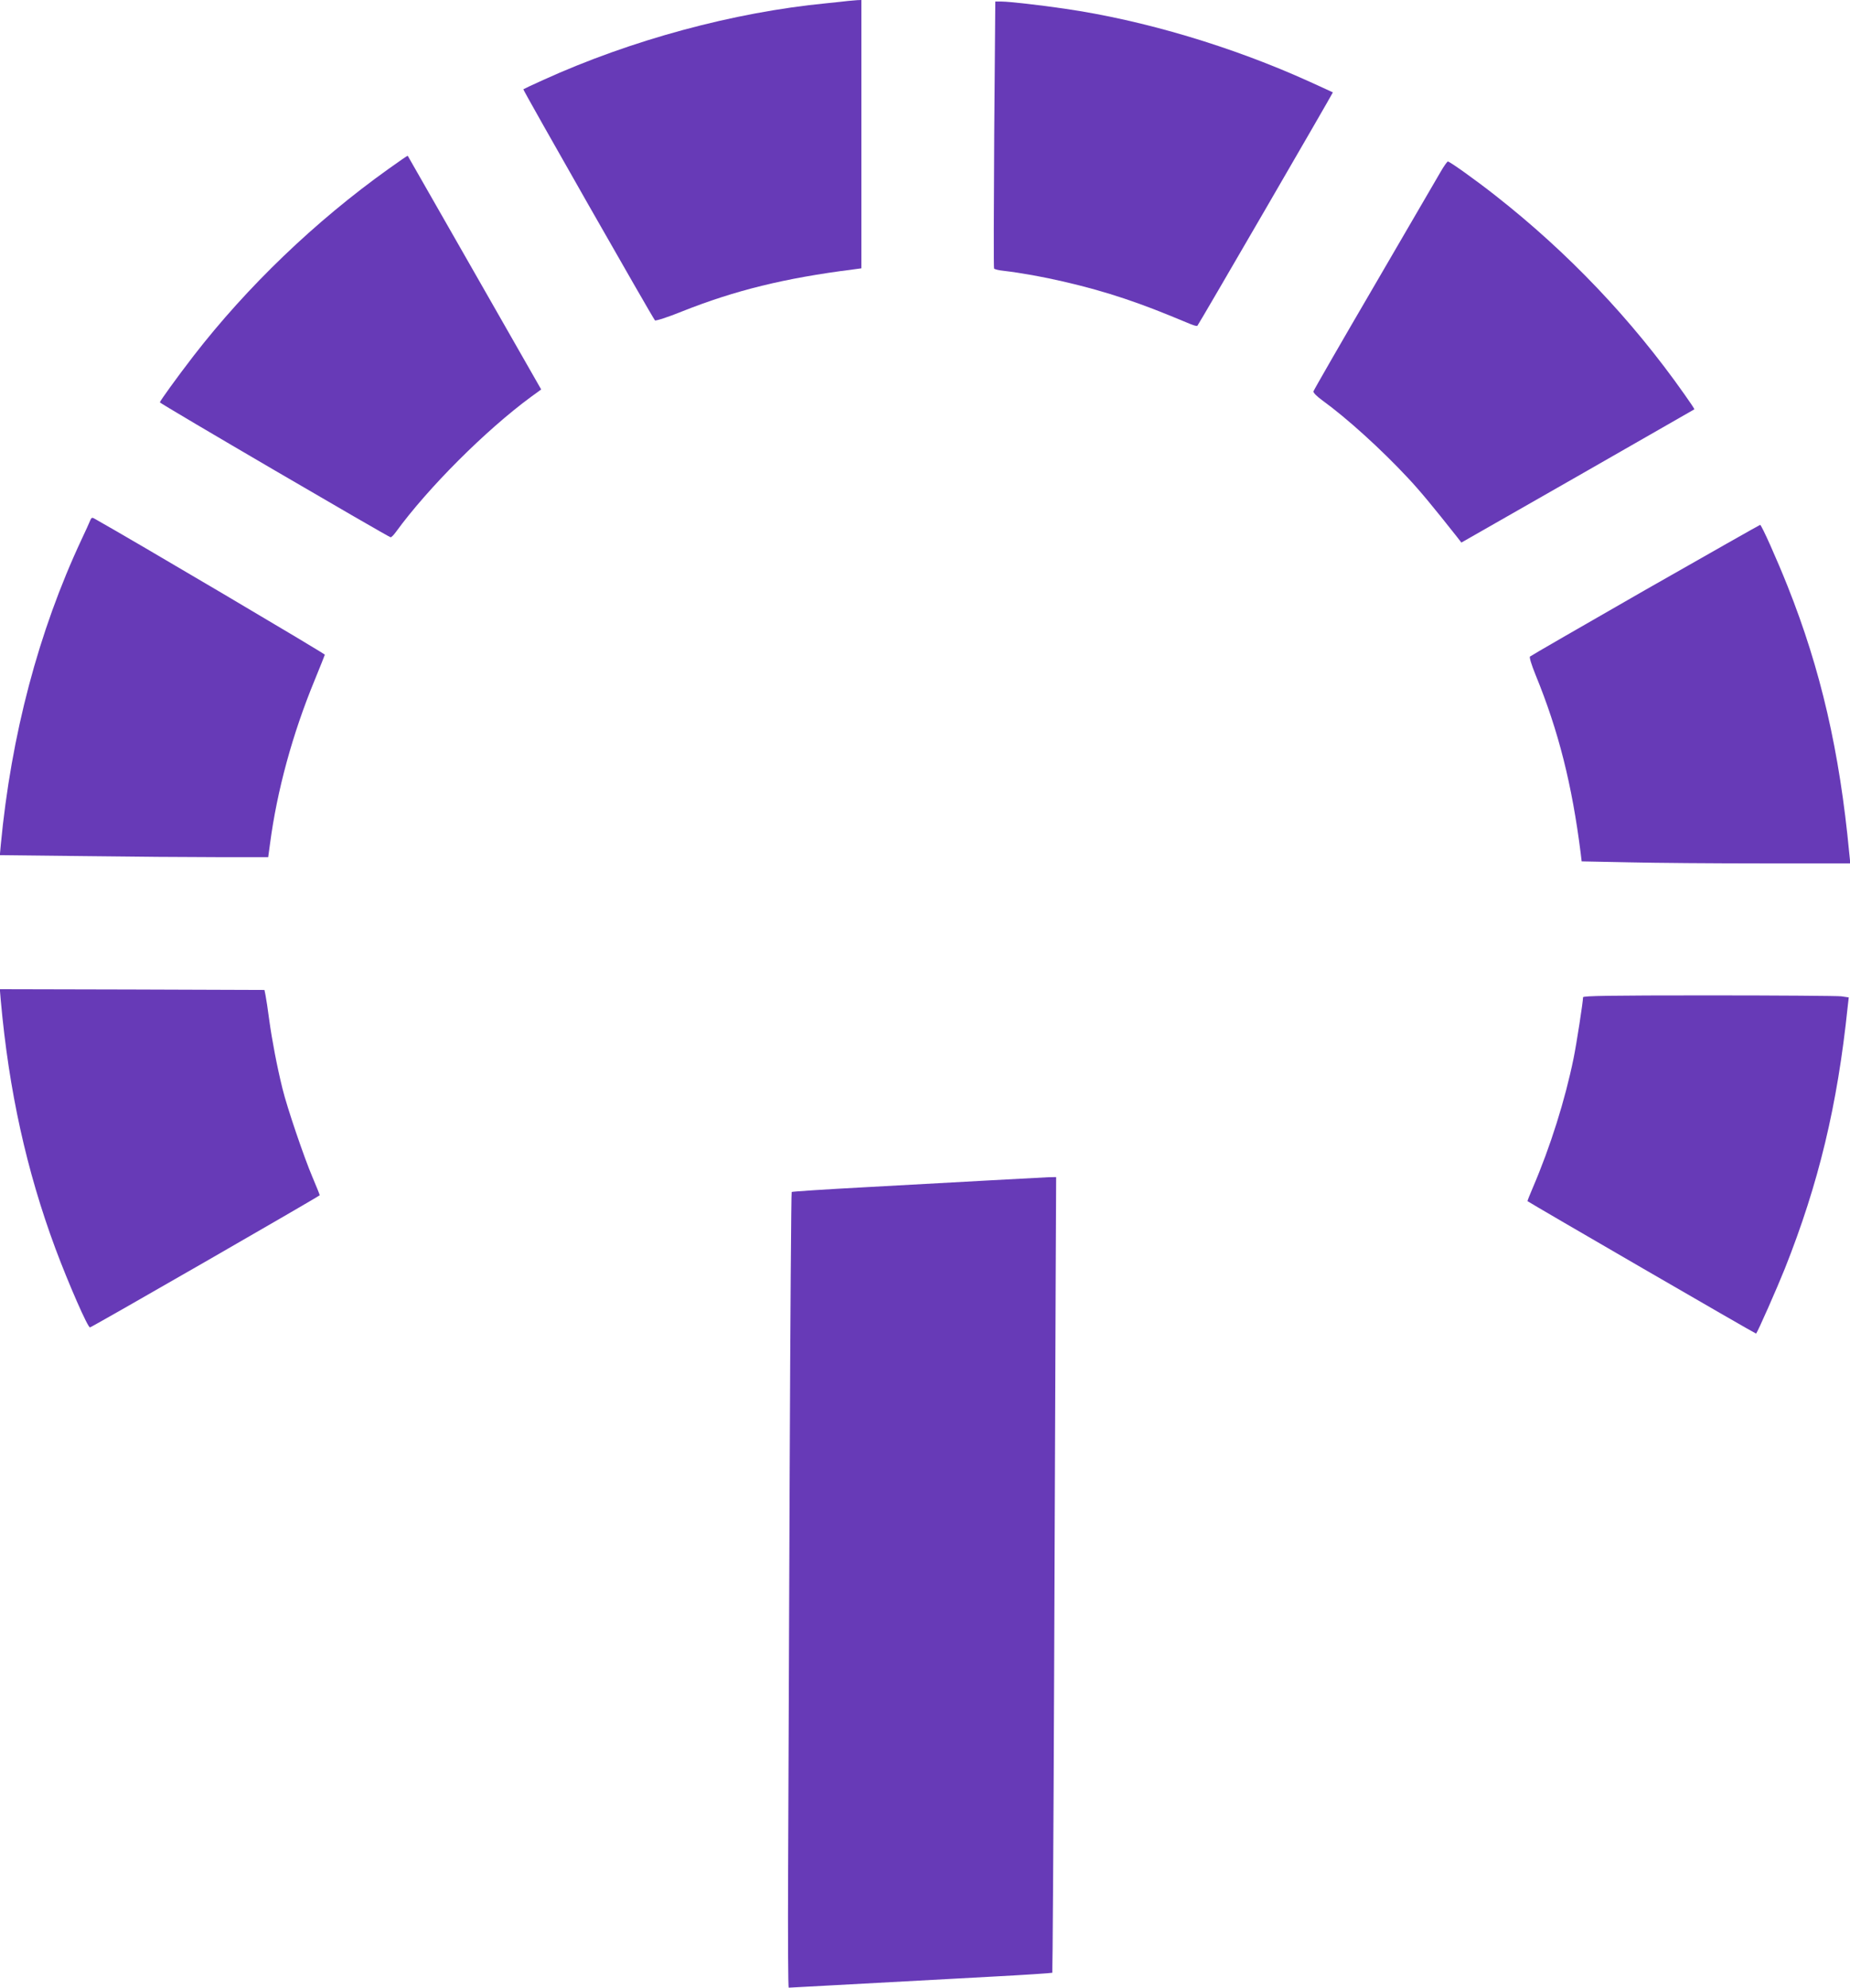 <?xml version="1.0" standalone="no"?>
<!DOCTYPE svg PUBLIC "-//W3C//DTD SVG 20010904//EN"
 "http://www.w3.org/TR/2001/REC-SVG-20010904/DTD/svg10.dtd">
<svg version="1.0" xmlns="http://www.w3.org/2000/svg"
 width="1192pt" height="1280pt" viewBox="0 0 1192 1280"
 preserveAspectRatio="xMidYMid meet">
<g transform="translate(0,1280) scale(0.1,-0.1)"
fill="#673ab7" stroke="none">
<path d="M5465 12794 c-16 -2 -79 -9 -140 -15 -598 -58 -1257 -236 -1825 -494
-69 -31 -126 -58 -128 -60 -4 -4 833 -1472 848 -1488 4 -5 82 20 171 56 344
137 665 216 1107 272 l52 7 0 864 0 864 -27 -1 c-16 -1 -41 -4 -58 -5z"/>
<path d="M6406 11934 c-3 -470 -4 -859 -1 -863 2 -5 31 -12 62 -15 234 -28
534 -97 778 -179 138 -47 214 -76 428 -165 20 -8 39 -13 42 -10 9 9 875 1501
873 1503 -2 1 -68 32 -148 68 -500 227 -1070 397 -1580 471 -156 23 -359 46
-406 46 l-41 0 -7 -856z"/>
<path d="M2503 11712 c-472 -337 -909 -756 -1256 -1204 -105 -136 -216 -290
-217 -299 0 -8 1475 -869 1487 -869 5 0 20 15 33 33 209 287 580 657 871 871
l66 48 -429 751 c-236 413 -430 753 -431 754 -2 1 -57 -37 -124 -85z"/>
<path d="M9282 11693 c-22 -38 -214 -367 -427 -733 -214 -366 -390 -672 -392
-680 -2 -9 21 -32 58 -59 156 -113 375 -311 548 -496 79 -84 161 -183 320
-384 l27 -35 750 428 c412 236 750 429 751 430 2 2 -27 45 -64 97 -340 483
-751 914 -1218 1280 -127 100 -294 219 -306 219 -4 0 -26 -30 -47 -67z"/>
<path d="M581 9448 c-5 -13 -30 -68 -56 -123 -277 -592 -453 -1258 -520 -1966
l-6 -66 542 -6 c298 -4 687 -7 865 -7 l322 0 12 88 c45 341 145 707 287 1051
35 86 65 160 66 165 1 6 -1241 740 -1486 877 -14 8 -19 5 -26 -13z"/>
<path d="M10601 9001 c-403 -231 -738 -424 -743 -429 -5 -5 9 -51 36 -118 148
-361 235 -706 291 -1150 l6 -51 301 -6 c166 -4 555 -7 865 -7 l565 0 -7 68
c-62 654 -183 1180 -397 1717 -68 171 -168 395 -177 395 -3 0 -336 -189 -740
-419z"/>
<path d="M5 6358 c52 -582 166 -1097 352 -1598 84 -225 210 -513 223 -508 33
13 1479 845 1480 851 0 4 -21 56 -46 115 -54 126 -165 452 -194 572 -36 146
-67 310 -85 440 -9 69 -20 141 -24 160 l-7 35 -852 3 -853 2 6 -72z"/>
<path d="M10200 6378 c0 -29 -42 -300 -61 -393 -55 -269 -149 -568 -263 -834
-20 -46 -35 -85 -34 -86 20 -15 1471 -856 1473 -853 10 10 135 293 185 418
218 548 339 1051 405 1686 l7 61 -48 7 c-26 3 -411 6 -855 6 -641 0 -809 -3
-809 -12z"/>
<path d="M6380 5199 c-179 -10 -538 -30 -799 -44 -261 -14 -477 -28 -480 -31
-3 -3 -9 -823 -13 -1822 -4 -999 -8 -2151 -10 -2560 -2 -408 0 -742 4 -742 6
0 501 27 1308 71 212 11 387 23 390 25 2 3 8 868 12 1922 4 1054 9 2206 10
2560 l3 642 -50 -1 c-27 -1 -196 -10 -375 -20z"/>
</g>
</svg>
